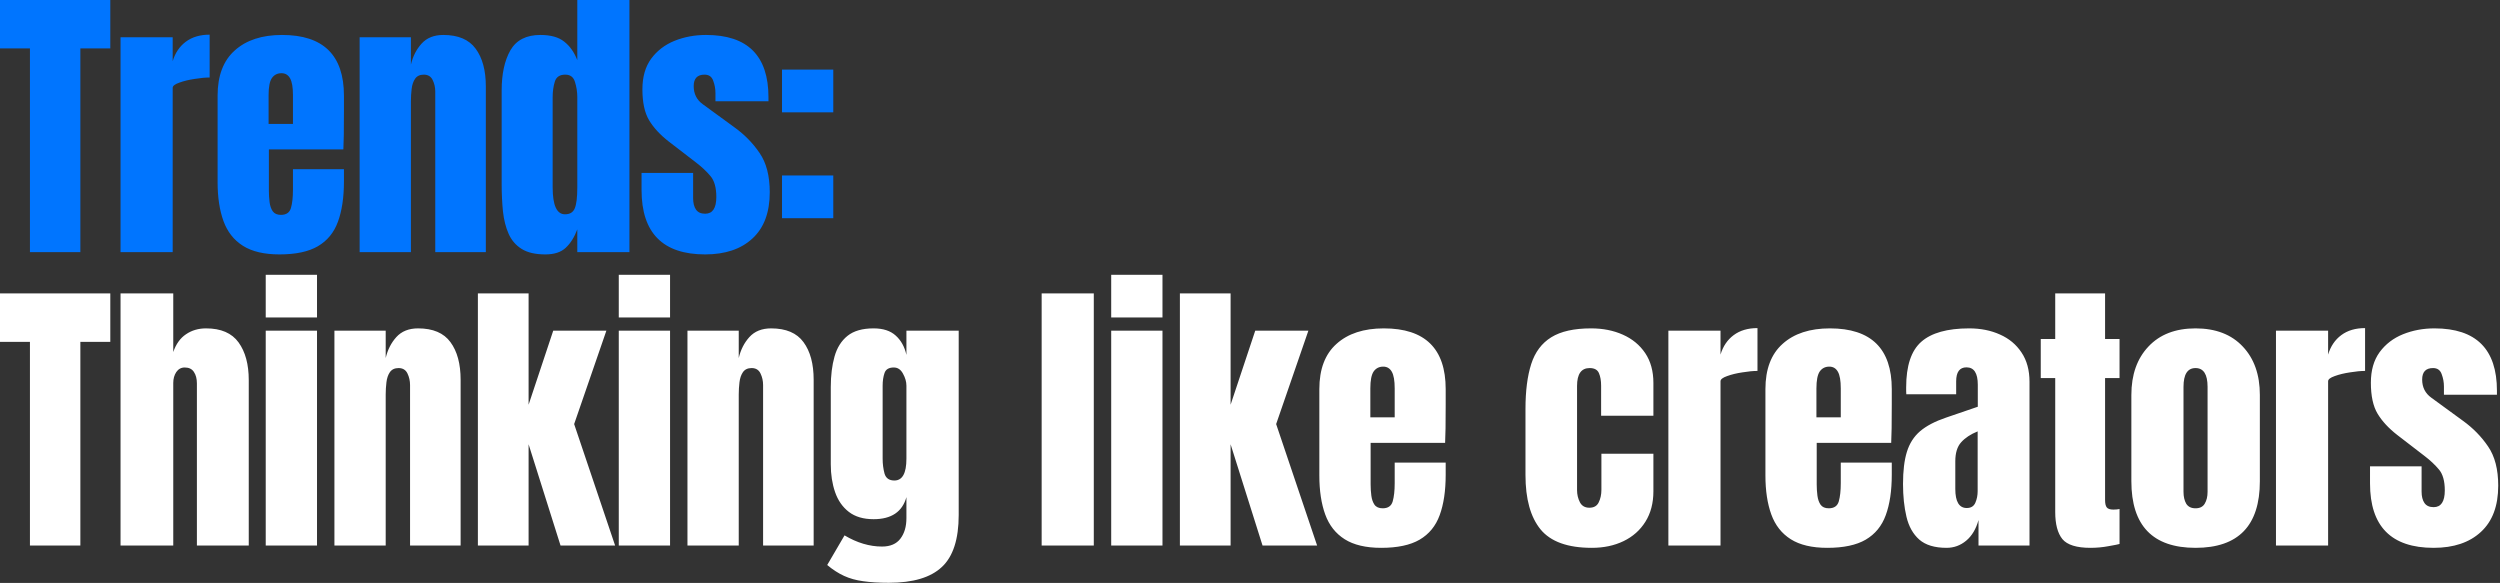 <svg width="639" height="149" viewBox="0 0 639 149" fill="none" xmlns="http://www.w3.org/2000/svg">
<rect x="0" y="0" width="639" height="149" fill="#333333" stroke="none"/>
<path d="M7.652 64.441V12.376H-0V0.001H28.193V12.376H20.54V64.441H7.652ZM30.811 64.441V9.52H44.139V15.635C44.773 13.511 45.896 11.851 47.507 10.655C49.118 9.459 51.144 8.861 53.585 8.861V19.809C52.511 19.809 51.23 19.931 49.741 20.175C48.252 20.395 46.946 20.712 45.823 21.127C44.7 21.517 44.139 21.957 44.139 22.445V64.441H30.811ZM71.435 65.027C67.53 65.027 64.418 64.295 62.099 62.83C59.78 61.366 58.12 59.254 57.119 56.496C56.118 53.738 55.618 50.418 55.618 46.537V24.459C55.618 19.357 57.083 15.501 60.012 12.889C62.941 10.253 66.969 8.934 72.094 8.934C82.639 8.934 87.912 14.109 87.912 24.459V28.45C87.912 33.283 87.863 36.529 87.765 38.189H68.726V48.807C68.726 49.784 68.787 50.748 68.909 51.7C69.031 52.627 69.3 53.396 69.715 54.006C70.154 54.617 70.85 54.922 71.802 54.922C73.168 54.922 74.023 54.336 74.365 53.164C74.706 51.968 74.877 50.418 74.877 48.514V43.242H87.912V46.354C87.912 50.455 87.399 53.897 86.374 56.679C85.373 59.438 83.665 61.525 81.248 62.94C78.856 64.332 75.585 65.027 71.435 65.027ZM68.653 31.672H74.877V24.276C74.877 22.299 74.633 20.883 74.145 20.029C73.657 19.15 72.924 18.71 71.948 18.71C70.898 18.71 70.081 19.125 69.495 19.955C68.933 20.785 68.653 22.225 68.653 24.276V31.672ZM91.922 64.441V9.52H105.03V16.514C105.518 14.414 106.421 12.633 107.739 11.168C109.081 9.679 110.937 8.934 113.304 8.934C117.112 8.934 119.87 10.106 121.579 12.449C123.312 14.793 124.179 18.003 124.179 22.079V64.441H111.254V23.434C111.254 22.36 111.034 21.371 110.595 20.468C110.155 19.54 109.399 19.077 108.325 19.077C107.324 19.077 106.58 19.43 106.091 20.138C105.628 20.822 105.335 21.688 105.213 22.738C105.091 23.763 105.03 24.788 105.03 25.814V64.441H91.922ZM139.393 65.027C136.854 65.027 134.84 64.564 133.351 63.636C131.862 62.708 130.752 61.427 130.019 59.791C129.287 58.156 128.799 56.24 128.555 54.043C128.335 51.846 128.225 49.491 128.225 46.977V23.104C128.225 18.881 128.97 15.464 130.459 12.852C131.972 10.24 134.523 8.934 138.111 8.934C140.772 8.934 142.81 9.508 144.226 10.655C145.666 11.778 146.776 13.353 147.557 15.379V0.001H160.885V64.441H147.557V58.62C146.825 60.597 145.849 62.159 144.628 63.306C143.432 64.454 141.687 65.027 139.393 65.027ZM144.409 54.775C145.654 54.775 146.483 54.275 146.898 53.274C147.338 52.273 147.557 50.479 147.557 47.892V24.788C147.557 23.495 147.362 22.225 146.972 20.98C146.606 19.711 145.776 19.077 144.482 19.077C143.066 19.077 142.175 19.675 141.809 20.871C141.443 22.067 141.26 23.373 141.26 24.788V47.892C141.26 52.481 142.309 54.775 144.409 54.775ZM180.236 65.027C169.399 65.027 163.98 59.535 163.98 48.551V44.194H177.161V50.638C177.161 51.883 177.405 52.859 177.893 53.567C178.381 54.275 179.162 54.629 180.236 54.629C182.14 54.629 183.092 53.201 183.092 50.345C183.092 47.953 182.592 46.171 181.591 44.999C180.59 43.803 179.37 42.656 177.93 41.558L170.936 36.175C168.739 34.467 167.067 32.66 165.92 30.756C164.773 28.852 164.199 26.204 164.199 22.811C164.199 19.662 164.944 17.063 166.433 15.012C167.946 12.962 169.936 11.436 172.401 10.436C174.891 9.435 177.576 8.934 180.456 8.934C191.098 8.934 196.42 14.243 196.42 24.862V25.887H182.872V23.8C182.872 22.701 182.677 21.64 182.287 20.614C181.921 19.589 181.188 19.077 180.09 19.077C178.235 19.077 177.307 20.053 177.307 22.006C177.307 23.983 178.088 25.533 179.65 26.656L187.779 32.587C190.317 34.418 192.441 36.59 194.15 39.105C195.883 41.619 196.749 44.963 196.749 49.137C196.749 54.312 195.272 58.254 192.319 60.963C189.39 63.672 185.362 65.027 180.236 65.027ZM199.88 28.706V17.795H212.988V28.706H199.88ZM199.88 55.764V44.853H212.988V55.764H199.88Z" fill="#0075FF"/>
<path d="M7.652 139.441V87.376H-0V75.001H28.193V87.376H20.54V139.441H7.652ZM30.811 139.441V75.001H44.285V89.976C44.993 87.925 46.079 86.412 47.544 85.436C49.008 84.435 50.717 83.934 52.67 83.934C56.478 83.934 59.248 85.13 60.981 87.523C62.714 89.915 63.581 93.125 63.581 97.152V139.441H50.327V97.994C50.327 96.798 50.07 95.822 49.558 95.065C49.069 94.308 48.288 93.93 47.214 93.93C46.311 93.93 45.591 94.321 45.054 95.102C44.542 95.883 44.285 96.81 44.285 97.884V139.441H30.811ZM67.92 81.152V70.241H81.028V81.152H67.92ZM67.92 139.441V84.52H81.028V139.441H67.92ZM85.478 139.441V84.52H98.585V91.514C99.074 89.414 99.977 87.632 101.295 86.168C102.637 84.679 104.493 83.934 106.86 83.934C110.668 83.934 113.426 85.106 115.135 87.449C116.868 89.793 117.735 93.003 117.735 97.079V139.441H104.81V98.434C104.81 97.36 104.59 96.371 104.151 95.468C103.711 94.54 102.955 94.077 101.881 94.077C100.88 94.077 100.135 94.43 99.647 95.138C99.183 95.822 98.891 96.688 98.769 97.738C98.647 98.763 98.585 99.788 98.585 100.814V139.441H85.478ZM122.147 139.441V75.001H135.109V103.45L141.406 84.52H154.99L146.752 108.393L157.224 139.441H143.274L135.109 113.555V139.441H122.147ZM158.158 81.152V70.241H171.266V81.152H158.158ZM158.158 139.441V84.52H171.266V139.441H158.158ZM175.715 139.441V84.52H188.823V91.514C189.311 89.414 190.214 87.632 191.532 86.168C192.875 84.679 194.73 83.934 197.098 83.934C200.906 83.934 203.664 85.106 205.373 87.449C207.106 89.793 207.972 93.003 207.972 97.079V139.441H195.047V98.434C195.047 97.36 194.828 96.371 194.388 95.468C193.949 94.54 193.192 94.077 192.118 94.077C191.117 94.077 190.373 94.43 189.885 95.138C189.421 95.822 189.128 96.688 189.006 97.738C188.884 98.763 188.823 99.788 188.823 100.814V139.441H175.715ZM227.177 148.961C224.638 148.961 222.454 148.827 220.623 148.558C218.817 148.314 217.194 147.863 215.753 147.204C214.313 146.545 212.873 145.617 211.433 144.421L215.863 136.842C219.061 138.746 222.258 139.698 225.456 139.698C227.555 139.698 229.118 139.026 230.143 137.684C231.168 136.341 231.68 134.596 231.68 132.448V127.066C230.631 130.825 227.836 132.704 223.296 132.704C220.684 132.704 218.573 132.082 216.962 130.837C215.351 129.592 214.179 127.908 213.447 125.784C212.714 123.661 212.348 121.293 212.348 118.681V98.946C212.348 95.993 212.666 93.393 213.3 91.147C213.935 88.877 215.046 87.108 216.632 85.838C218.219 84.569 220.44 83.934 223.296 83.934C225.712 83.934 227.592 84.545 228.934 85.765C230.301 86.986 231.217 88.633 231.68 90.708V84.52H245.045V131.606C245.045 137.83 243.604 142.273 240.724 144.934C237.868 147.619 233.353 148.961 227.177 148.961ZM228.605 122.819C230.655 122.819 231.68 120.964 231.68 117.253V98.58C231.68 97.579 231.388 96.554 230.802 95.504C230.24 94.455 229.459 93.93 228.458 93.93C227.189 93.93 226.396 94.406 226.079 95.358C225.761 96.286 225.603 97.36 225.603 98.58V117.253C225.603 118.571 225.761 119.828 226.079 121.025C226.42 122.221 227.262 122.819 228.605 122.819ZM266.246 139.441V75.001H279.573V139.441H266.246ZM284.023 81.152V70.241H297.13V81.152H284.023ZM284.023 139.441V84.52H297.13V139.441H284.023ZM301.58 139.441V75.001H314.541V103.45L320.839 84.52H334.423L326.184 108.393L336.656 139.441H322.706L314.541 113.555V139.441H301.58ZM353.041 140.027C349.136 140.027 346.024 139.295 343.705 137.83C341.386 136.366 339.726 134.254 338.725 131.496C337.725 128.738 337.224 125.418 337.224 121.537V99.459C337.224 94.357 338.689 90.501 341.618 87.889C344.547 85.253 348.575 83.934 353.701 83.934C364.245 83.934 369.518 89.109 369.518 99.459V103.45C369.518 108.283 369.469 111.529 369.371 113.189H350.332V123.807C350.332 124.784 350.393 125.748 350.515 126.7C350.637 127.627 350.906 128.396 351.321 129.006C351.76 129.617 352.456 129.922 353.408 129.922C354.775 129.922 355.629 129.336 355.971 128.164C356.312 126.968 356.483 125.418 356.483 123.514V118.242H369.518V121.354C369.518 125.455 369.005 128.897 367.98 131.679C366.979 134.437 365.271 136.524 362.854 137.94C360.462 139.332 357.191 140.027 353.041 140.027ZM350.259 106.672H356.483V99.276C356.483 97.299 356.239 95.883 355.751 95.028C355.263 94.15 354.53 93.71 353.554 93.71C352.504 93.71 351.687 94.125 351.101 94.955C350.54 95.785 350.259 97.225 350.259 99.276V106.672ZM406.866 140.027C400.714 140.027 396.345 138.453 393.758 135.304C391.195 132.155 389.913 127.53 389.913 121.427V104.512C389.913 99.923 390.402 96.103 391.378 93.051C392.354 90 394.063 87.718 396.504 86.205C398.945 84.691 402.338 83.934 406.683 83.934C409.709 83.934 412.419 84.472 414.811 85.546C417.227 86.62 419.131 88.194 420.523 90.269C421.914 92.344 422.61 94.882 422.61 97.884V106.269H409.246V98.58C409.246 97.311 409.062 96.249 408.696 95.395C408.33 94.516 407.537 94.077 406.316 94.077C404.168 94.077 403.094 95.602 403.094 98.653V125.272C403.094 126.395 403.338 127.432 403.827 128.384C404.315 129.312 405.12 129.775 406.243 129.775C407.39 129.775 408.184 129.324 408.623 128.421C409.087 127.493 409.319 126.419 409.319 125.199V115.972H422.61V125.565C422.61 128.591 421.926 131.191 420.559 133.363C419.217 135.511 417.362 137.159 414.994 138.306C412.626 139.454 409.917 140.027 406.866 140.027ZM426.437 139.441V84.52H439.764V90.635C440.399 88.511 441.522 86.851 443.133 85.655C444.744 84.459 446.77 83.861 449.211 83.861V94.809C448.137 94.809 446.855 94.931 445.366 95.175C443.877 95.395 442.571 95.712 441.448 96.127C440.326 96.517 439.764 96.957 439.764 97.445V139.441H426.437ZM467.061 140.027C463.155 140.027 460.043 139.295 457.724 137.83C455.405 136.366 453.745 134.254 452.745 131.496C451.744 128.738 451.243 125.418 451.243 121.537V99.459C451.243 94.357 452.708 90.501 455.637 87.889C458.566 85.253 462.594 83.934 467.72 83.934C478.265 83.934 483.537 89.109 483.537 99.459V103.45C483.537 108.283 483.488 111.529 483.391 113.189H464.351V123.807C464.351 124.784 464.412 125.748 464.534 126.7C464.656 127.627 464.925 128.396 465.34 129.006C465.779 129.617 466.475 129.922 467.427 129.922C468.794 129.922 469.648 129.336 469.99 128.164C470.331 126.968 470.502 125.418 470.502 123.514V118.242H483.537V121.354C483.537 125.455 483.024 128.897 481.999 131.679C480.998 134.437 479.29 136.524 476.873 137.94C474.481 139.332 471.21 140.027 467.061 140.027ZM464.278 106.672H470.502V99.276C470.502 97.299 470.258 95.883 469.77 95.028C469.282 94.15 468.55 93.71 467.573 93.71C466.524 93.71 465.706 94.125 465.12 94.955C464.559 95.785 464.278 97.225 464.278 99.276V106.672ZM497.543 140.027C494.491 140.027 492.16 139.319 490.549 137.904C488.963 136.488 487.876 134.547 487.291 132.082C486.705 129.617 486.412 126.822 486.412 123.697C486.412 120.353 486.741 117.619 487.4 115.496C488.06 113.348 489.182 111.59 490.769 110.223C492.38 108.856 494.589 107.697 497.396 106.745L505.524 103.962V98.324C505.524 95.37 504.56 93.894 502.632 93.894C500.874 93.894 499.996 95.09 499.996 97.482V100.777H487.254C487.23 100.582 487.217 100.338 487.217 100.045C487.217 99.727 487.217 99.373 487.217 98.983C487.217 93.515 488.499 89.646 491.062 87.376C493.649 85.082 497.738 83.934 503.328 83.934C506.257 83.934 508.881 84.459 511.2 85.509C513.518 86.534 515.349 88.06 516.692 90.086C518.059 92.112 518.742 94.614 518.742 97.591V139.441H505.707V132.924C505.073 135.219 504.023 136.976 502.559 138.197C501.094 139.417 499.422 140.027 497.543 140.027ZM502.705 129.849C503.779 129.849 504.511 129.397 504.902 128.494C505.293 127.591 505.488 126.614 505.488 125.565V110.26C503.682 110.992 502.278 111.92 501.277 113.043C500.276 114.141 499.776 115.764 499.776 117.912V124.979C499.776 128.225 500.752 129.849 502.705 129.849ZM534.322 140.027C530.783 140.027 528.391 139.283 527.146 137.794C525.925 136.28 525.315 133.974 525.315 130.874V96.64H521.617V86.644H525.315V75.001H538.057V86.644H541.755V96.64H538.057V127.798C538.057 128.701 538.203 129.336 538.496 129.702C538.789 130.068 539.35 130.251 540.18 130.251C540.766 130.251 541.291 130.202 541.755 130.105V139.039C541.462 139.136 540.547 139.319 539.009 139.588C537.471 139.881 535.909 140.027 534.322 140.027ZM561.179 140.027C550.244 140.027 544.776 134.352 544.776 123.002V100.96C544.776 95.785 546.229 91.66 549.133 88.585C552.038 85.484 556.053 83.934 561.179 83.934C566.33 83.934 570.357 85.484 573.262 88.585C576.167 91.66 577.619 95.785 577.619 100.96V123.002C577.619 134.352 572.139 140.027 561.179 140.027ZM561.179 129.922C562.278 129.922 563.059 129.531 563.523 128.75C564.011 127.945 564.255 126.932 564.255 125.711V98.873C564.255 95.675 563.23 94.077 561.179 94.077C559.129 94.077 558.104 95.675 558.104 98.873V125.711C558.104 126.932 558.336 127.945 558.799 128.75C559.288 129.531 560.081 129.922 561.179 129.922ZM581.739 139.441V84.52H595.066V90.635C595.701 88.511 596.824 86.851 598.435 85.655C600.046 84.459 602.072 83.861 604.513 83.861V94.809C603.439 94.809 602.157 94.931 600.668 95.175C599.179 95.395 597.873 95.712 596.751 96.127C595.628 96.517 595.066 96.957 595.066 97.445V139.441H581.739ZM622.033 140.027C611.196 140.027 605.777 134.535 605.777 123.551V119.194H618.958V125.638C618.958 126.883 619.202 127.859 619.69 128.567C620.178 129.275 620.959 129.629 622.033 129.629C623.937 129.629 624.889 128.201 624.889 125.345C624.889 122.953 624.389 121.171 623.388 119.999C622.387 118.803 621.167 117.656 619.727 116.558L612.733 111.175C610.537 109.467 608.864 107.66 607.717 105.756C606.57 103.853 605.996 101.204 605.996 97.811C605.996 94.662 606.741 92.063 608.23 90.012C609.743 87.962 611.733 86.436 614.198 85.436C616.688 84.435 619.373 83.934 622.253 83.934C632.896 83.934 638.217 89.243 638.217 99.862V100.887H624.67V98.8C624.67 97.701 624.474 96.64 624.084 95.614C623.718 94.589 622.985 94.077 621.887 94.077C620.032 94.077 619.104 95.053 619.104 97.006C619.104 98.983 619.885 100.533 621.448 101.656L629.576 107.587C632.114 109.418 634.238 111.59 635.947 114.104C637.68 116.619 638.546 119.963 638.546 124.137C638.546 129.312 637.07 133.254 634.116 135.963C631.187 138.673 627.159 140.027 622.033 140.027Z" fill="white"/>
</svg>
